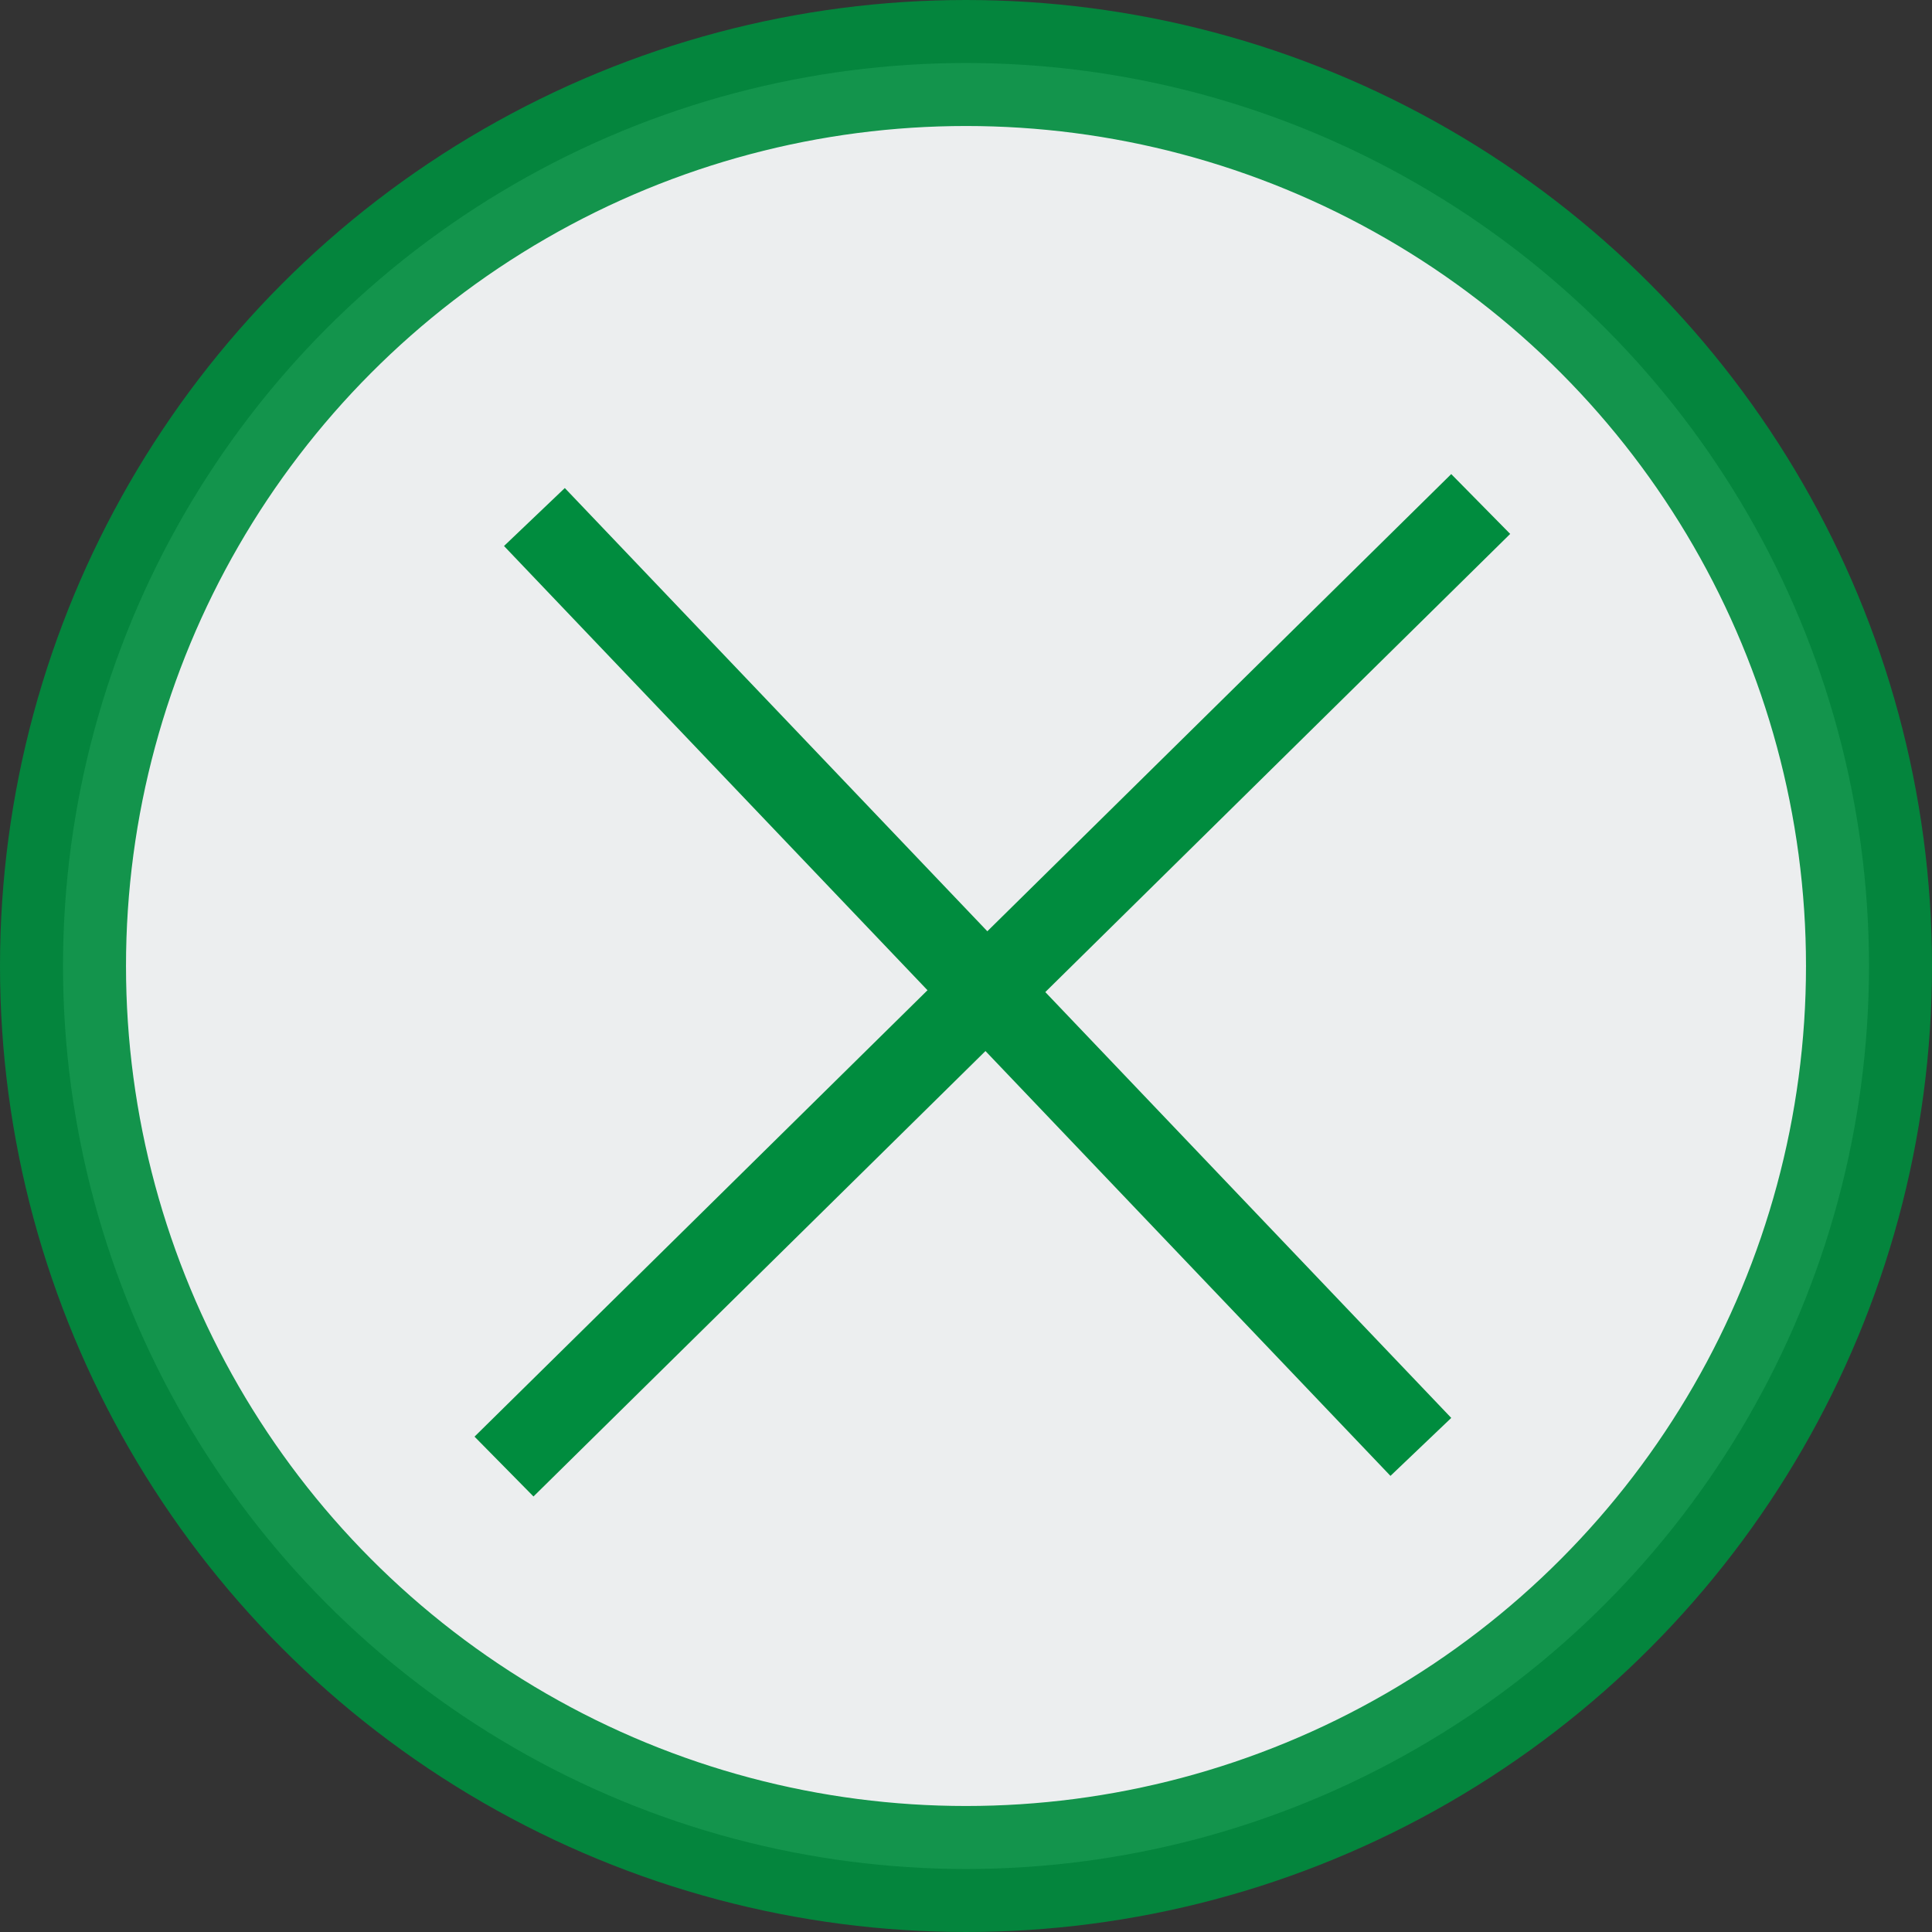 <svg width="46" height="46" viewBox="0 0 46 46" fill="none" xmlns="http://www.w3.org/2000/svg">
<rect x="0" y="0" width="46" height="46" fill="#333333" stroke="none"/>
<circle opacity="0.92" cx="23" cy="23" r="21.5" fill="#FCFEFF" stroke="#008C3E" stroke-width="3"/>
<path d="M12 34.918L35.255 12" stroke="#008C3E" stroke-width="2"/>
<line x1="12.724" y1="12.31" x2="33.83" y2="34.45" stroke="#008C3E" stroke-width="2"/>
</svg>
